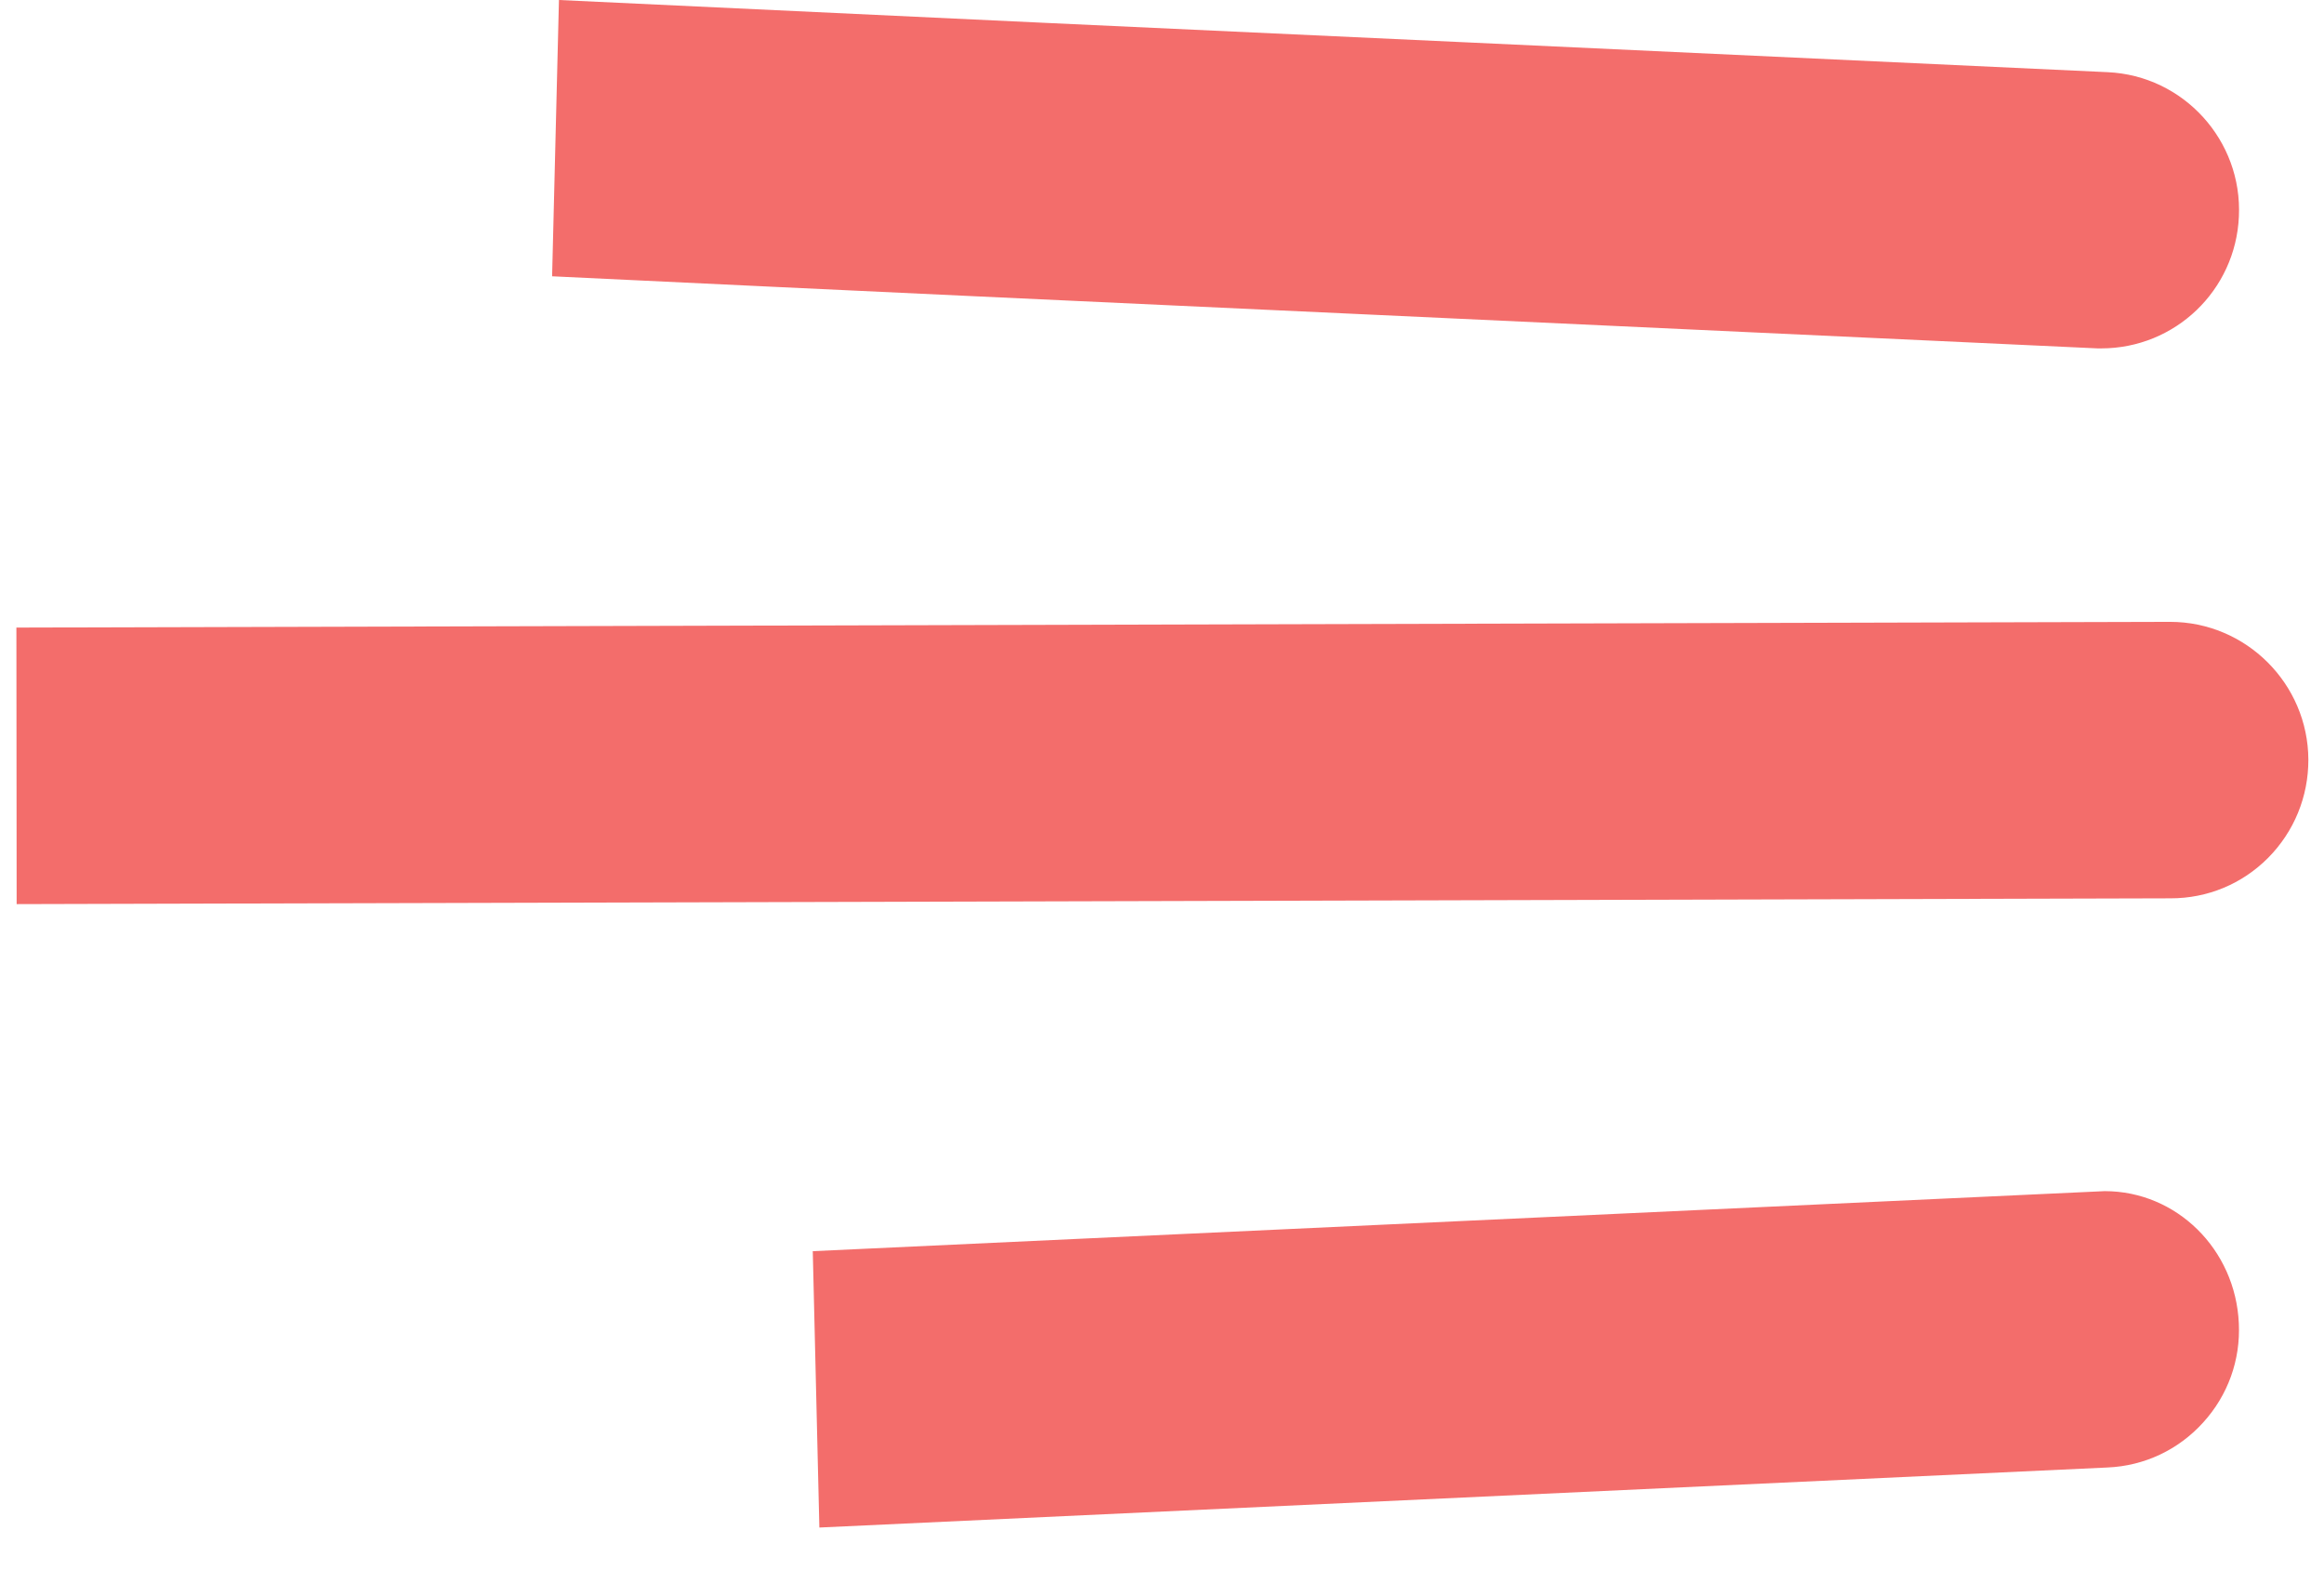 <?xml version="1.0" encoding="UTF-8" standalone="no"?>
<svg width="37px" height="25px" viewBox="0 0 37 25" version="1.1" xmlns="http://www.w3.org/2000/svg" xmlns:xlink="http://www.w3.org/1999/xlink">
    <!-- Generator: Sketch 40.1 (33804) - http://www.bohemiancoding.com/sketch -->
    <title>ulet_lines</title>
    <desc>Created with Sketch.</desc>
    <defs></defs>
    <g id="Landing-Page" stroke="none" stroke-width="1" fill="none" fill-rule="evenodd">
        <g id="Desktop-HD" transform="translate(-902, -2857)" fill="#F36D6B">
            <g id="clanky" transform="translate(399, 2481)">
                <g id="viac_button" transform="translate(503, 375)">
                    <g id="ulet_lines" transform="translate(0.261, 1)">
                        <path d="M8.529,4.399 C13.619,4.643 17.391,4.816 21.21,4.993 L33.135,5.547 L33.192,5.547 C34.367,5.547 35.331,4.625 35.384,3.449 C35.442,2.238 34.505,1.204 33.293,1.149 L23.013,0.671 C18.617,0.469 14.535,0.279 8.638,0 L8.529,4.399 Z M33.247,18.965 L12.679,19.921 L12.784,24.321 L33.293,23.365 C33.879,23.34 34.421,23.084 34.815,22.649 C35.21,22.215 35.411,21.653 35.383,21.07 C35.33,19.889 34.39,18.965 33.247,18.965 Z M35.849,13.659 C36.264,13.24 36.491,12.684 36.49,12.095 C36.485,10.887 35.499,9.901 34.288,9.901 L0,9.992 L0.004,14.395 L0.012,14.395 L34.298,14.303 C34.885,14.303 35.435,14.075 35.849,13.659 Z" id="Combined-Shape"></path>
                    </g>
                </g>
            </g>
        </g>
    </g>
</svg>